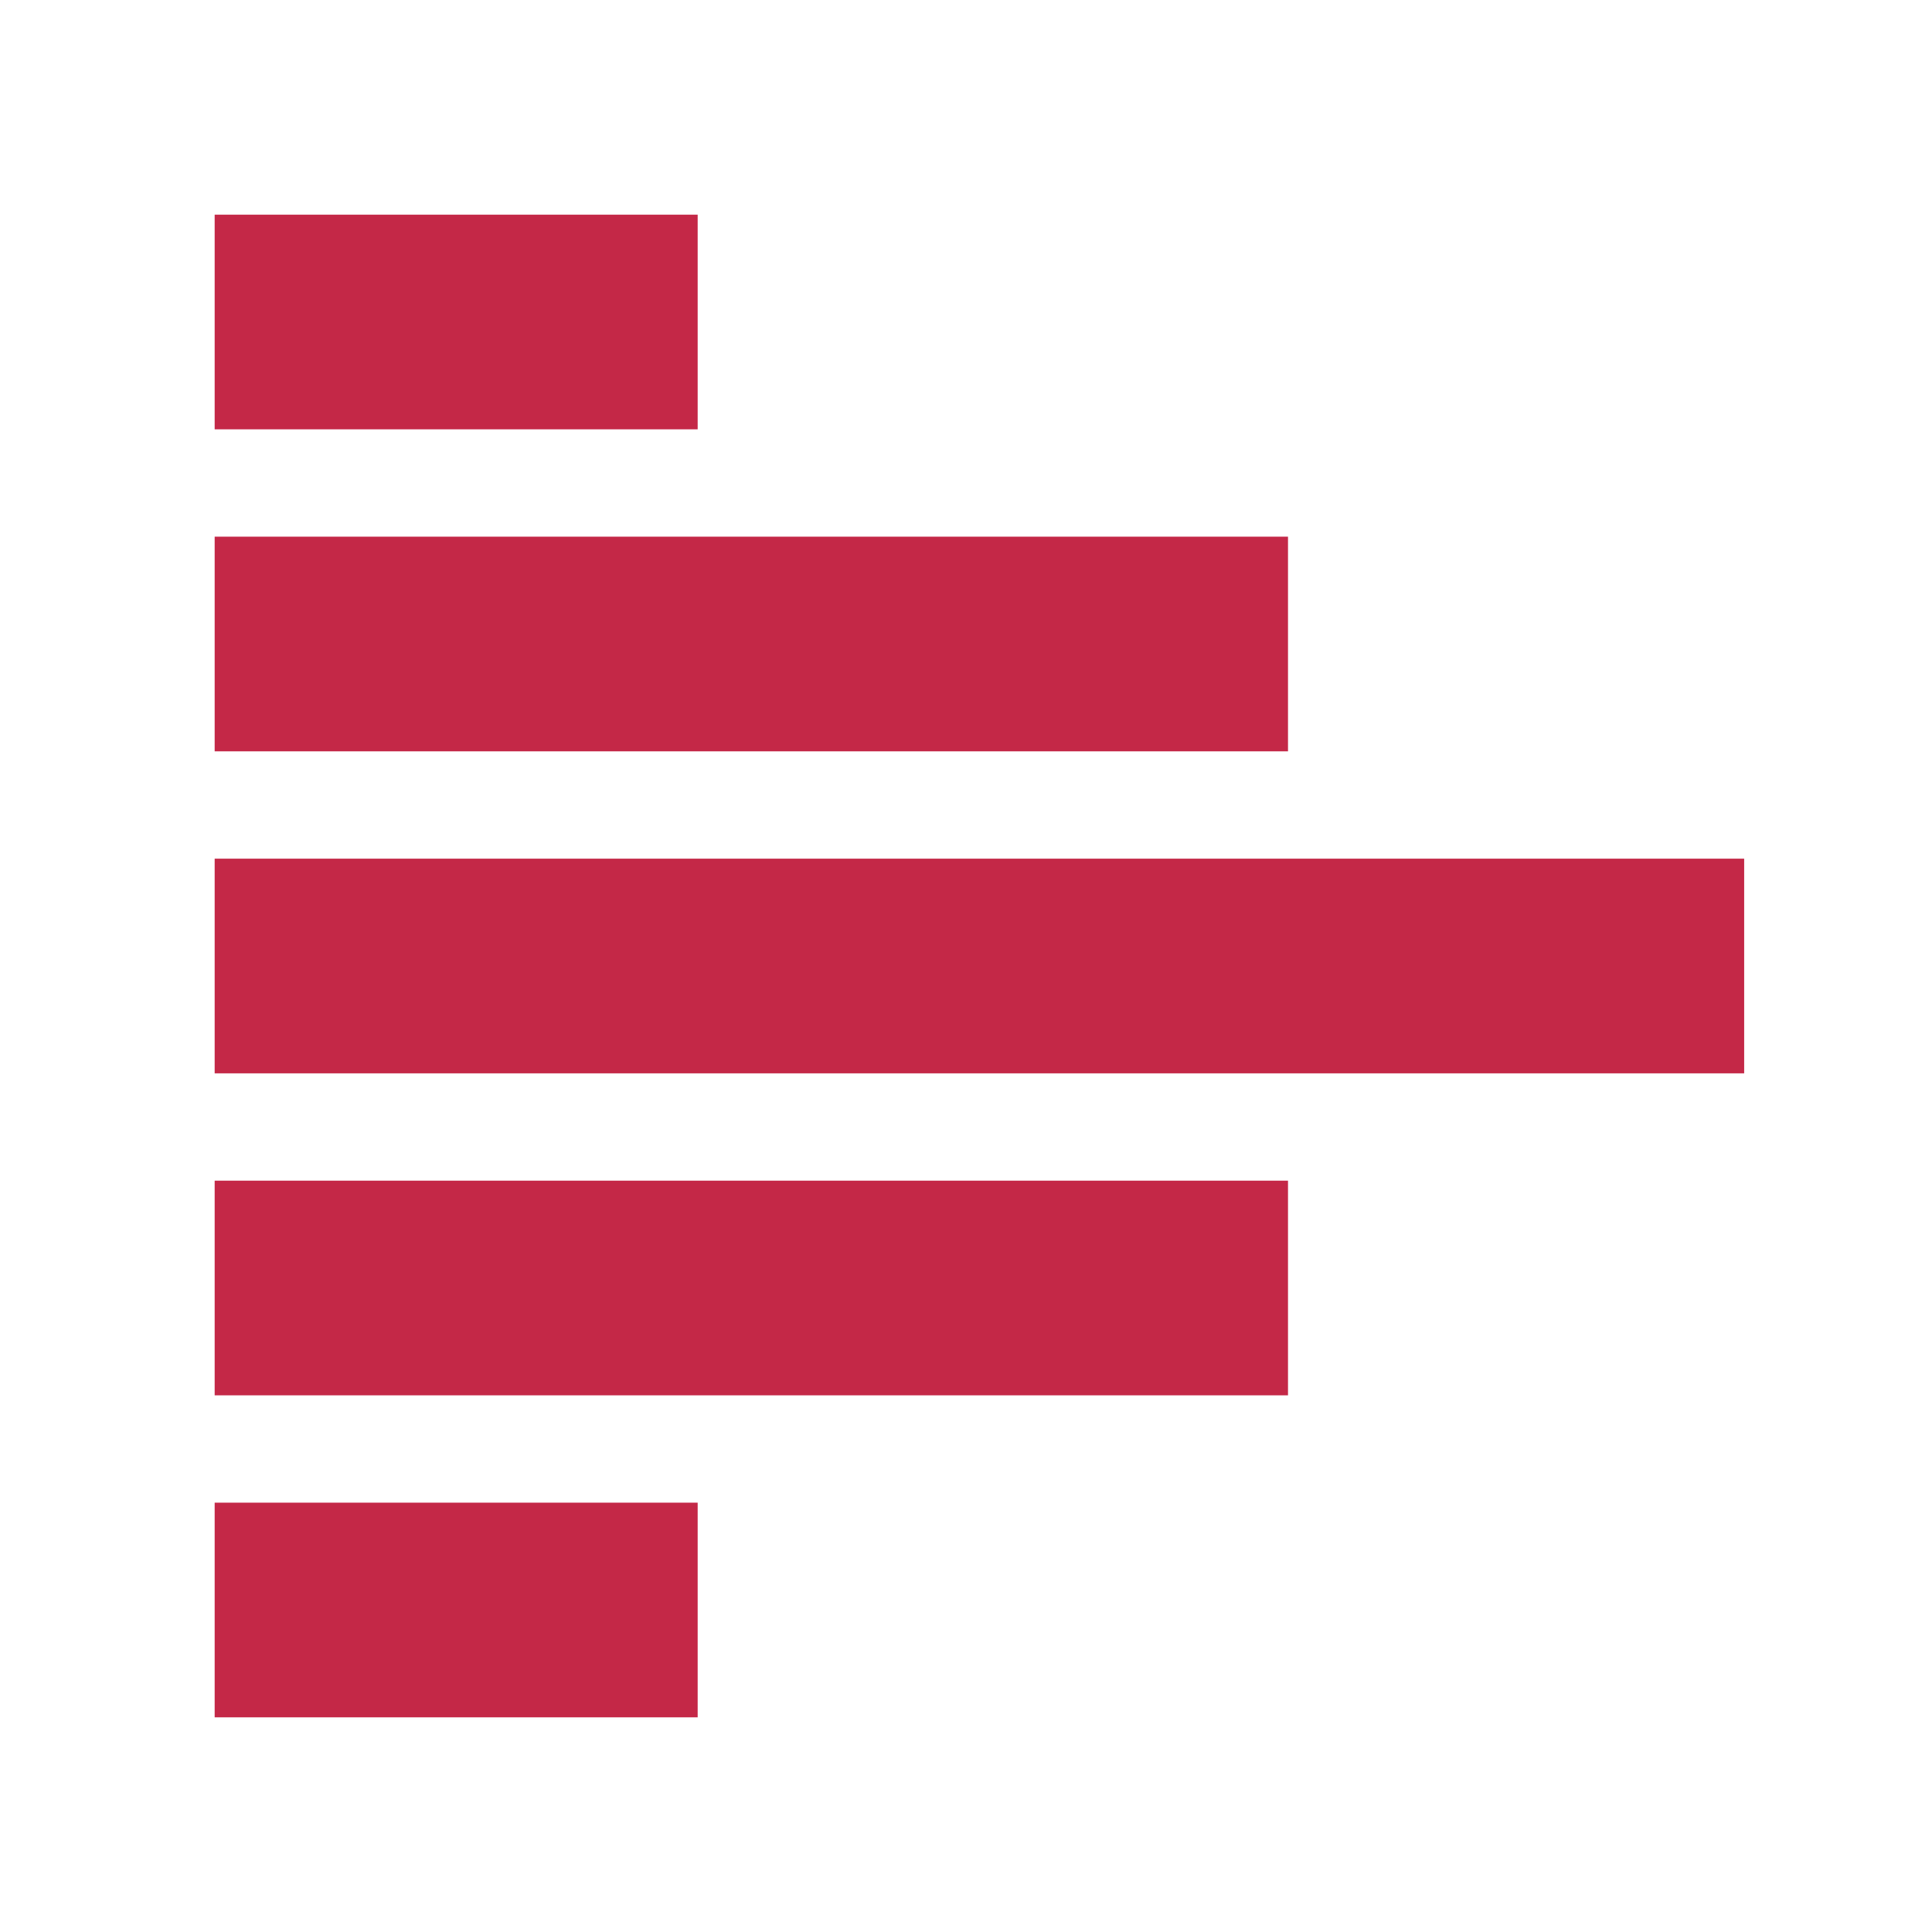 <svg width="72" height="72" viewBox="0 0 72 72" fill="none" xmlns="http://www.w3.org/2000/svg">
<path fill-rule="evenodd" clip-rule="evenodd" d="M26 16H8V8H26V16ZM26 64H8V56H26V64ZM8 52H48V44H8V52ZM65 40H8V32H65V40ZM8 28H48V20H8V28Z" fill="#C42847"/>
</svg>
